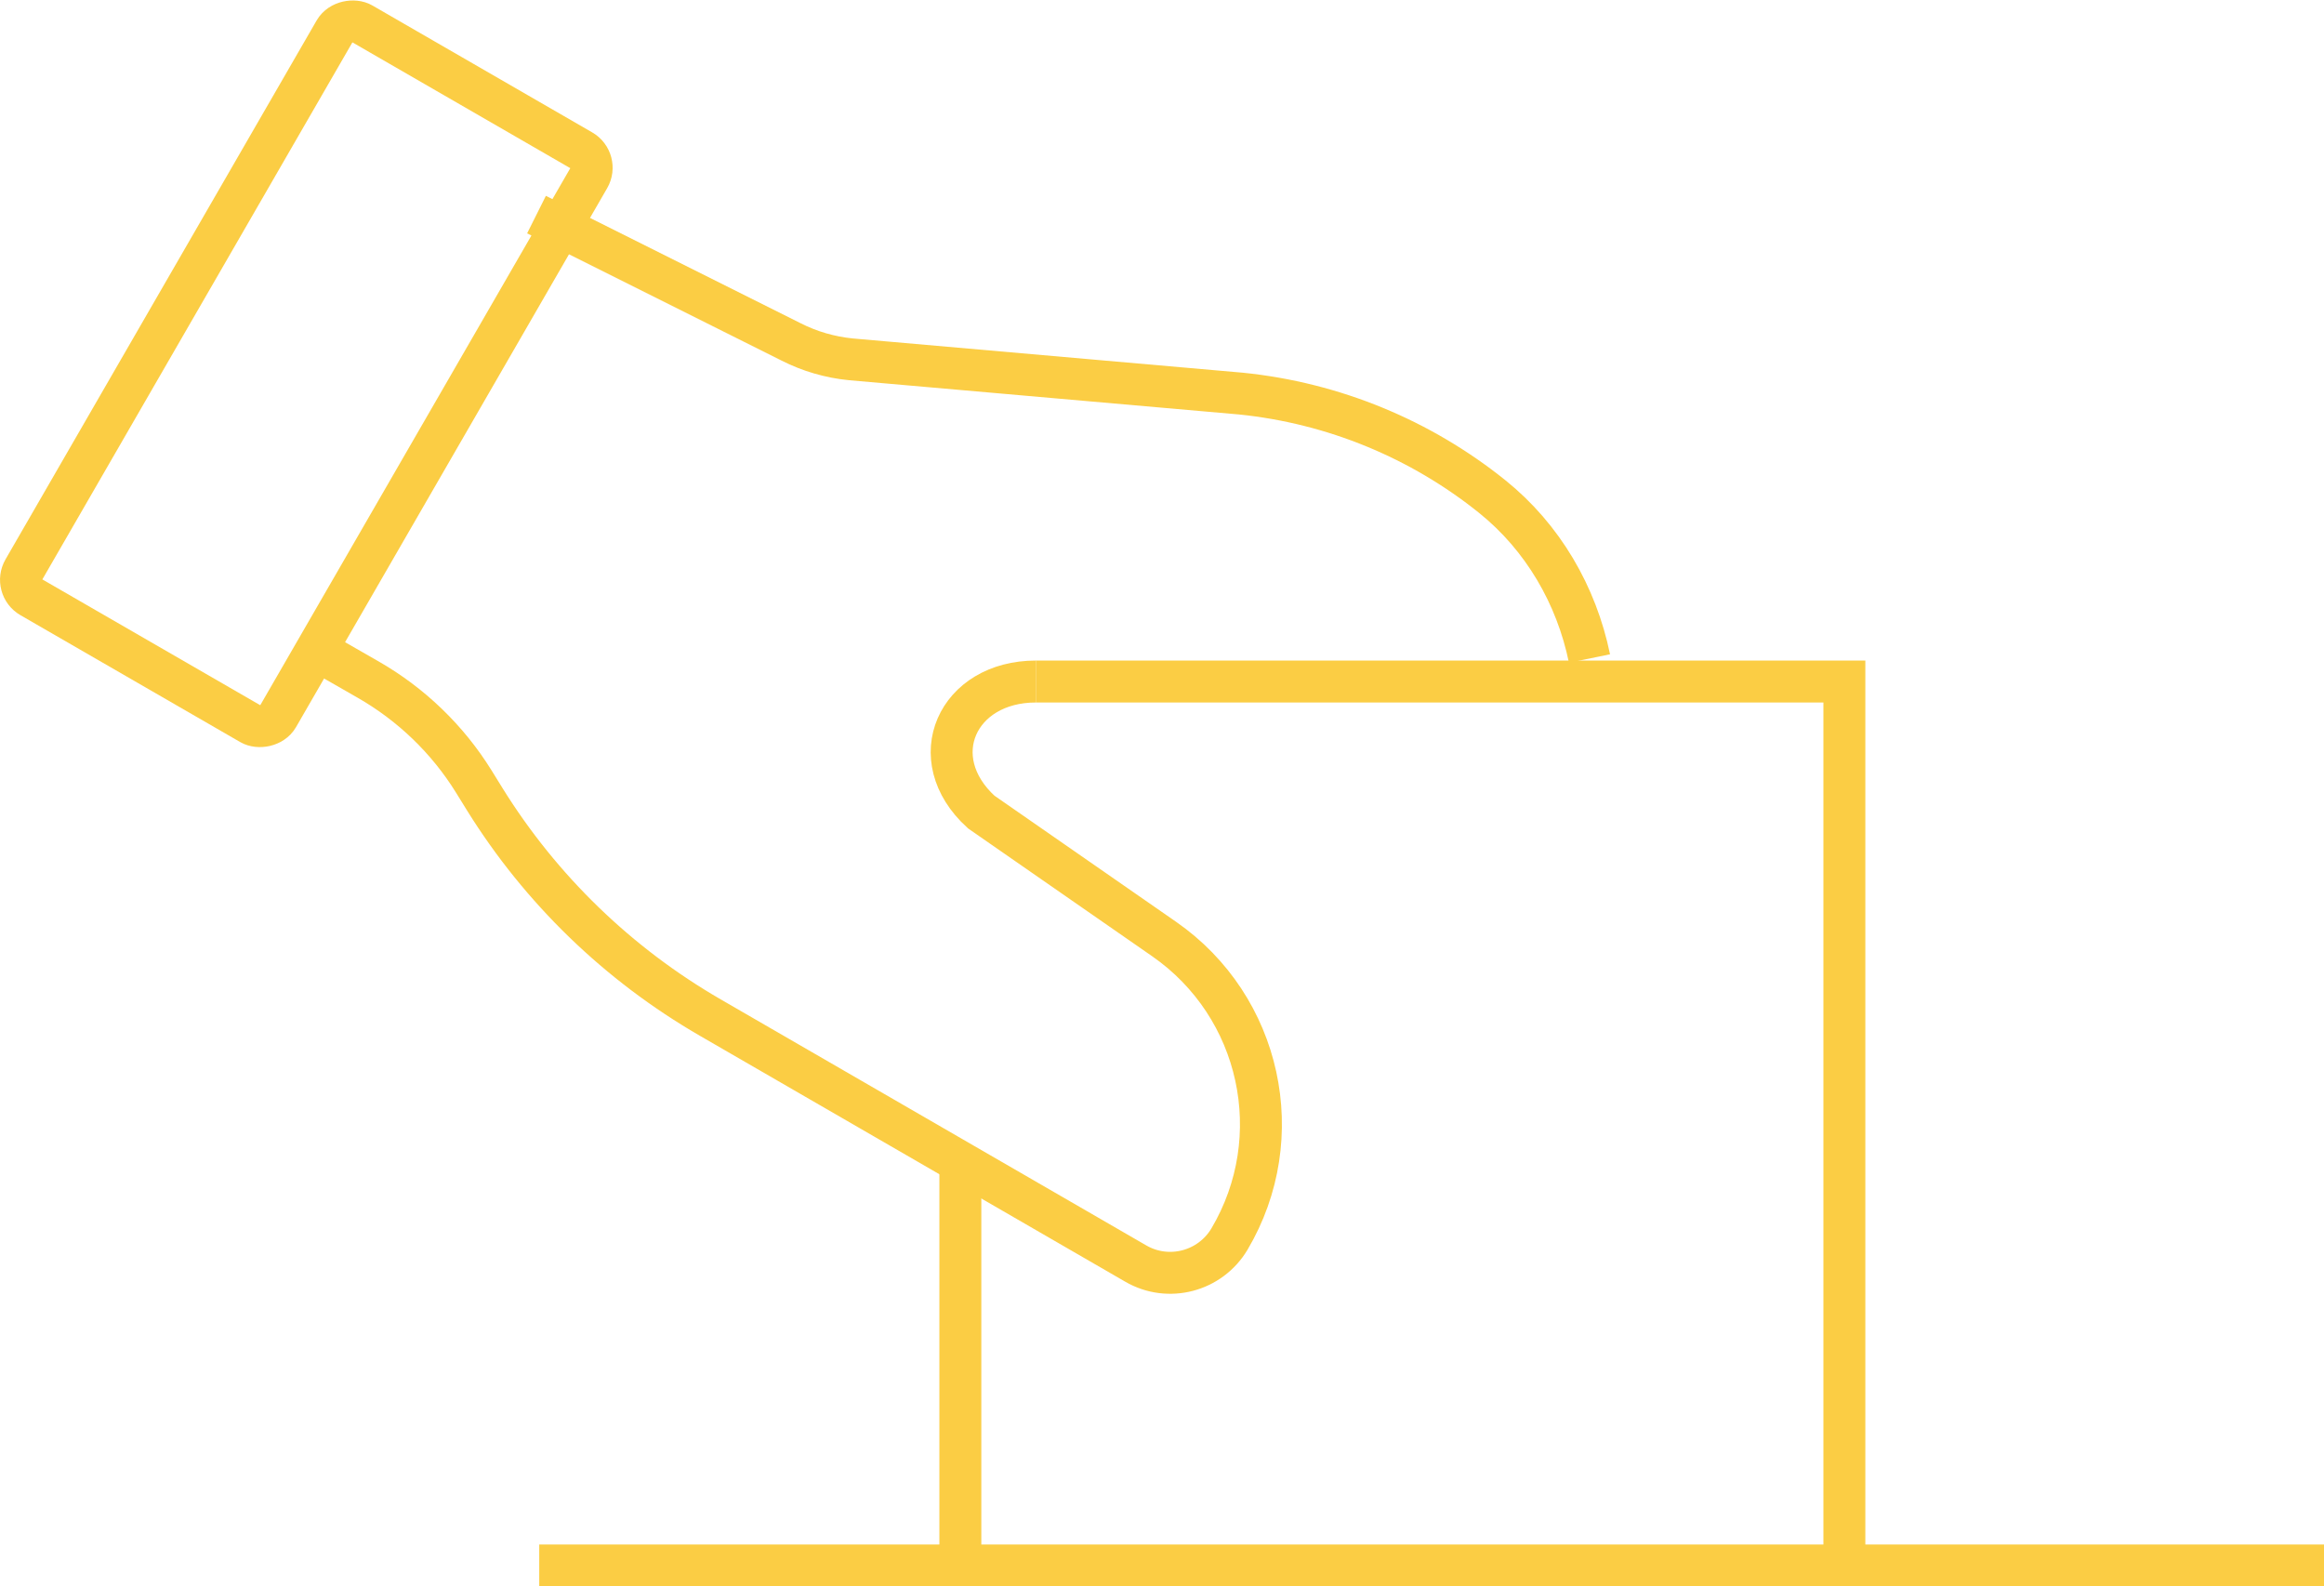 <?xml version="1.0" encoding="UTF-8"?>
<svg xmlns="http://www.w3.org/2000/svg" id="Camada_2" data-name="Camada 2" viewBox="0 0 169.59 115.76">
  <defs>
    <style>
      .cls-1 {
        fill: none;
        stroke: #fbcd44;
        stroke-miterlimit: 10;
        stroke-width: 3.06px;
      }
    </style>
  </defs>
  <g id="Camada_3" data-name="Camada 3">
    <g>
      <path class="cls-1" d="M115.99,48.05h0c-.95-4.63-3.41-8.85-7.09-11.81-5.21-4.19-11.57-6.83-18.34-7.52l-28.47-2.5c-1.52-.15-3-.58-4.36-1.27l-18.58-9.29"></path>
      <path class="cls-1" d="M24.18,48.05l2.67,1.53c3.15,1.8,5.81,4.36,7.72,7.44l.81,1.31c4.09,6.58,9.74,12.04,16.45,15.92l31.05,17.95c2.38,1.38,5.43.58,6.84-1.79h0c4.39-7.42,2.31-16.97-4.77-21.89l-13.35-9.27c-4.3-3.92-1.75-9.52,3.99-9.52"></path>
      <polyline class="cls-1" points="134.59 114.23 134.59 49.73 75.59 49.73"></polyline>
      <line class="cls-1" x1="70.08" y1="85.53" x2="70.08" y2="114.23"></line>
      <rect class="cls-1" x="-1.8" y="16.56" width="48.31" height="21.42" rx="1.45" ry="1.45" transform="translate(-12.44 33) rotate(-60)"></rect>
      <line class="cls-1" x1="39.35" y1="114.23" x2="169.59" y2="114.23"></line>
    </g>
  </g>
</svg>

